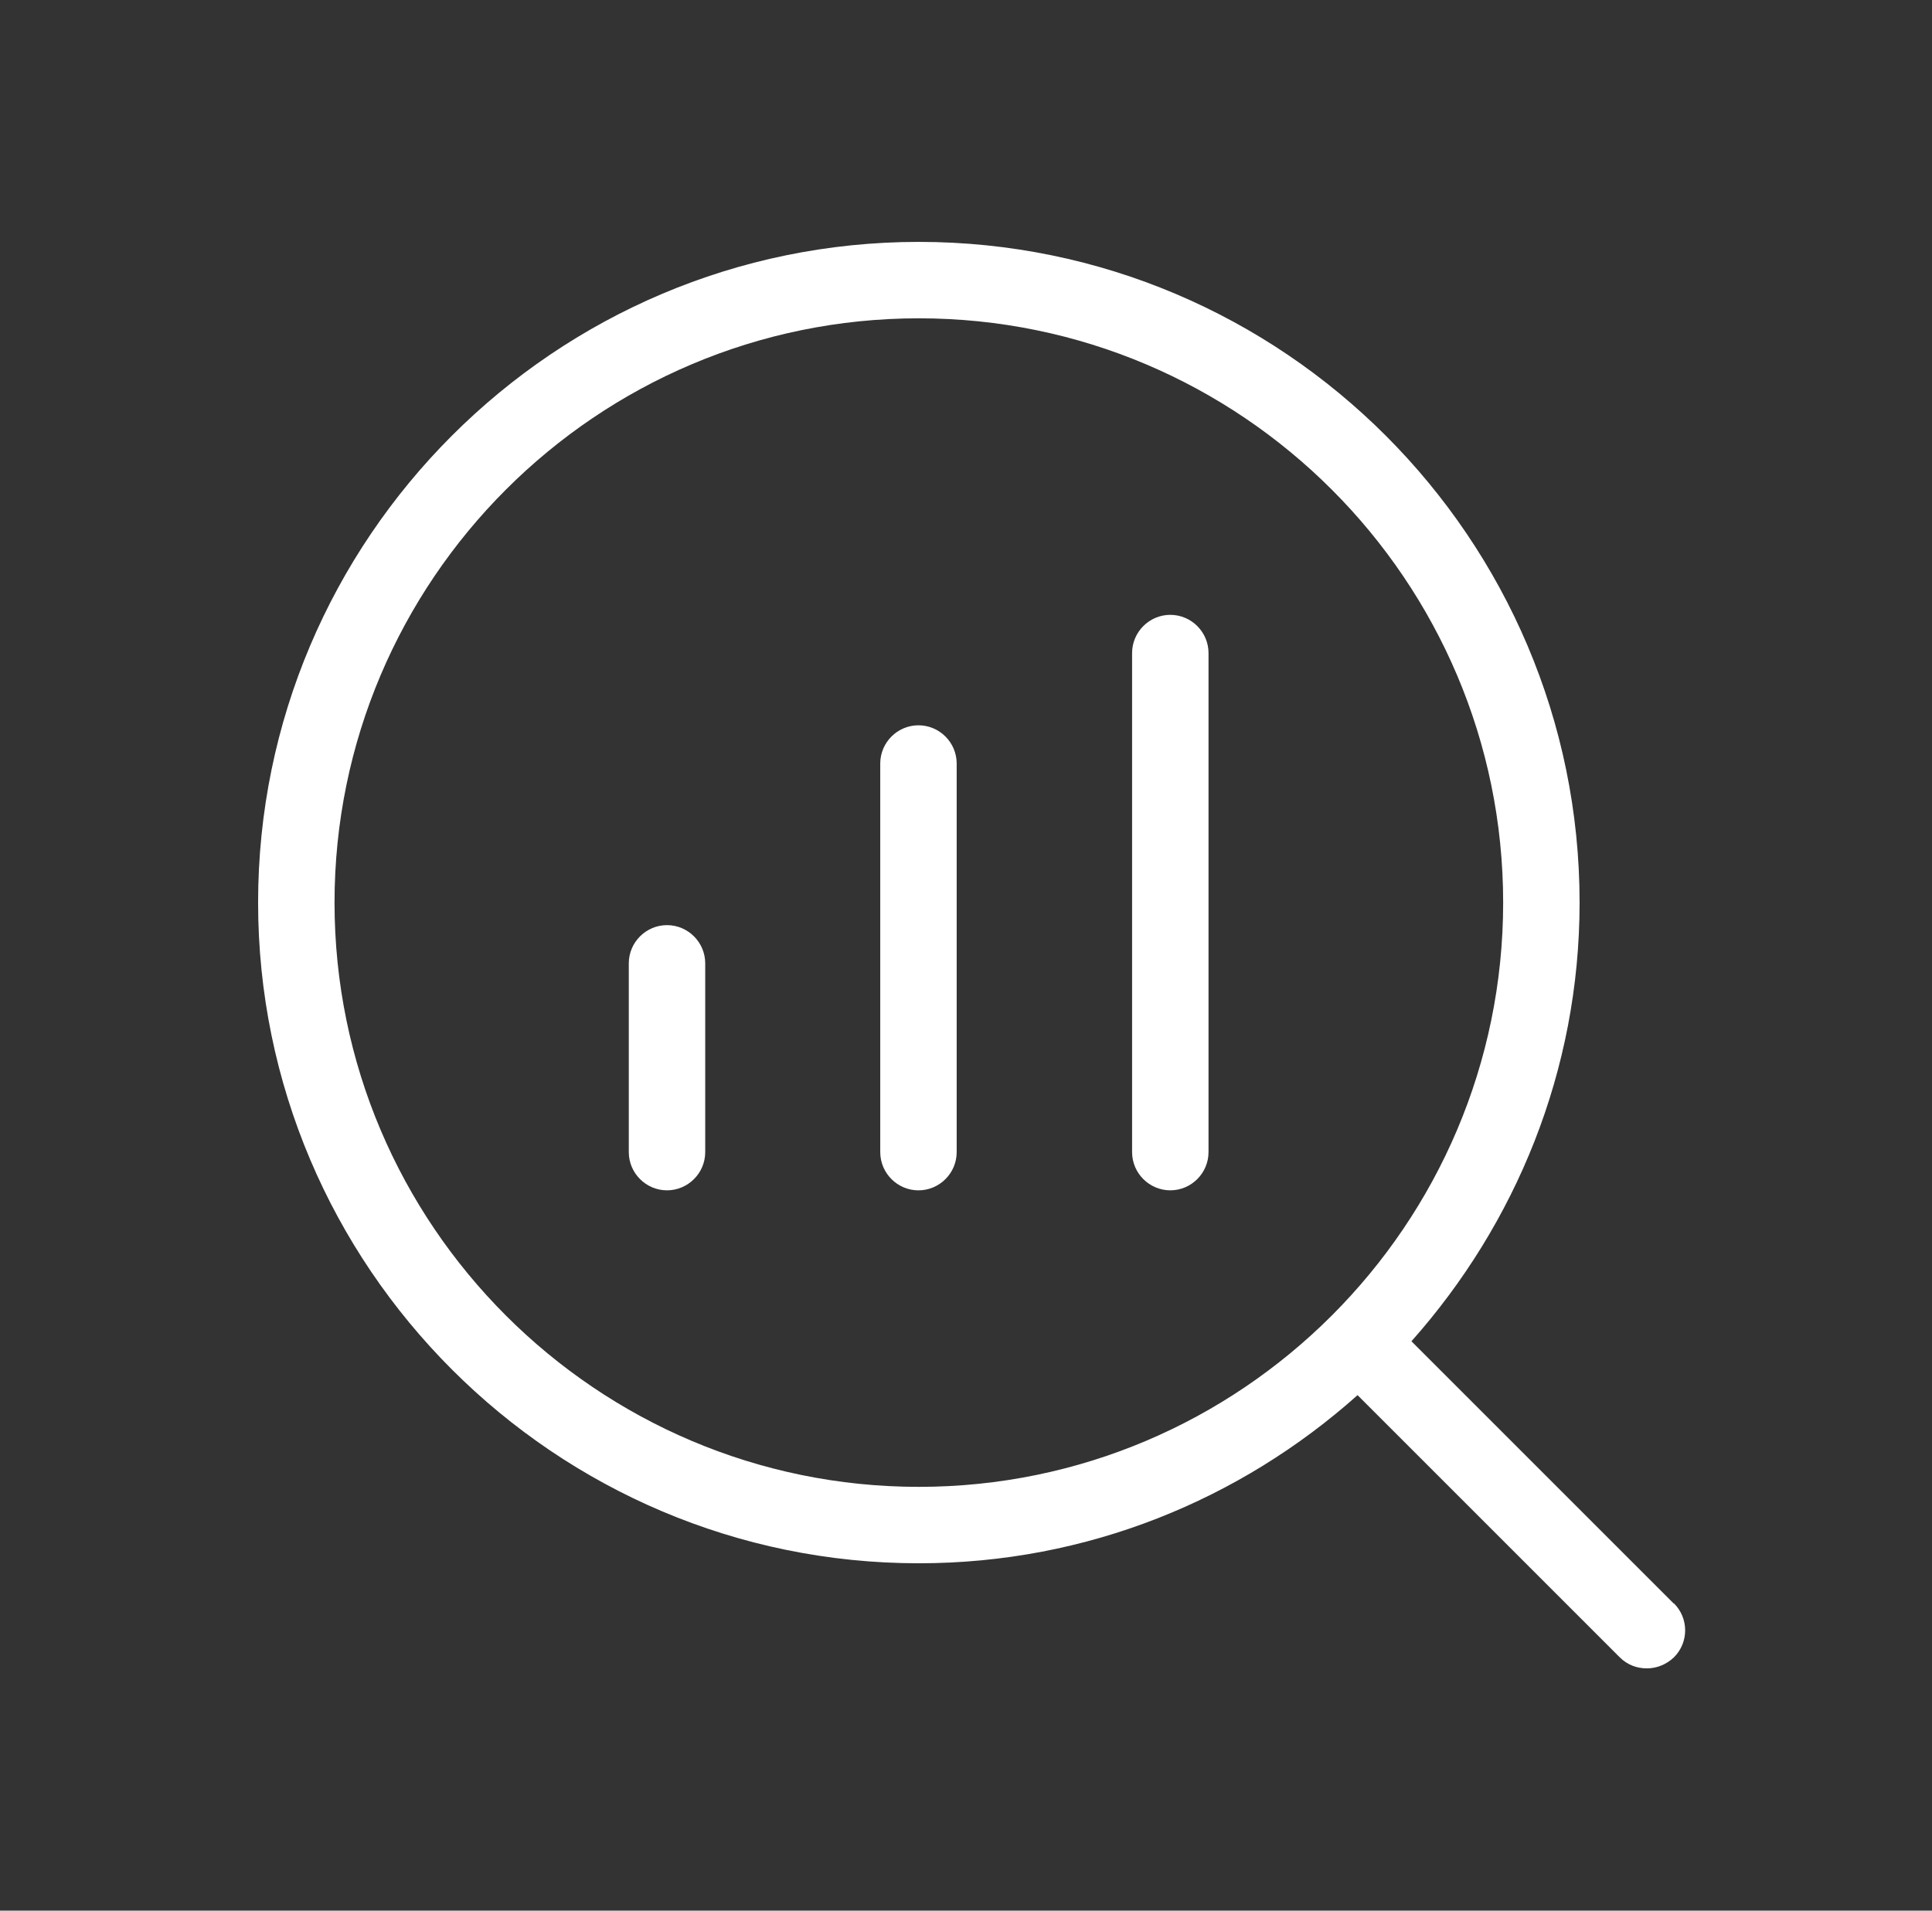 <?xml version="1.0" encoding="UTF-8"?> <svg xmlns="http://www.w3.org/2000/svg" width="91" height="90" viewBox="0 0 91 90" fill="none"><rect x="0" y="0" width="91" height="90" fill="#333333" stroke="none"/><g id="Data_Analysis 2"><path id="Vector" d="M78.829 75.528L66.481 63.18C71.377 57.672 74.401 50.454 74.401 42.516C74.401 25.362 60.433 11.394 43.279 11.394C26.125 11.394 12.157 25.362 12.157 42.516C12.157 59.67 26.125 73.638 43.279 73.638C51.217 73.638 58.435 70.632 63.943 65.718L76.291 78.066C76.651 78.426 77.101 78.588 77.569 78.588C78.037 78.588 78.487 78.408 78.847 78.066C79.549 77.364 79.549 76.23 78.847 75.528H78.829ZM15.757 42.516C15.757 27.342 28.105 14.994 43.279 14.994C58.453 14.994 70.801 27.342 70.801 42.516C70.801 57.69 58.453 70.038 43.279 70.038C28.105 70.038 15.757 57.69 15.757 42.516Z" fill="white"></path><path id="Vector_2" d="M31.417 43.578C30.427 43.578 29.617 44.388 29.617 45.378V54.27C29.617 55.26 30.427 56.07 31.417 56.07C32.407 56.07 33.217 55.26 33.217 54.27V45.378C33.217 44.388 32.407 43.578 31.417 43.578Z" fill="white"></path><path id="Vector_3" d="M43.261 34.165C42.271 34.165 41.461 34.975 41.461 35.965V54.271C41.461 55.261 42.271 56.071 43.261 56.071C44.251 56.071 45.061 55.261 45.061 54.271V35.965C45.061 34.975 44.251 34.165 43.261 34.165Z" fill="white"></path><path id="Vector_4" d="M55.123 28.962C54.133 28.962 53.323 29.772 53.323 30.762V54.27C53.323 55.26 54.133 56.07 55.123 56.07C56.113 56.07 56.923 55.26 56.923 54.27V30.762C56.923 29.772 56.113 28.962 55.123 28.962Z" fill="white"></path></g></svg> 